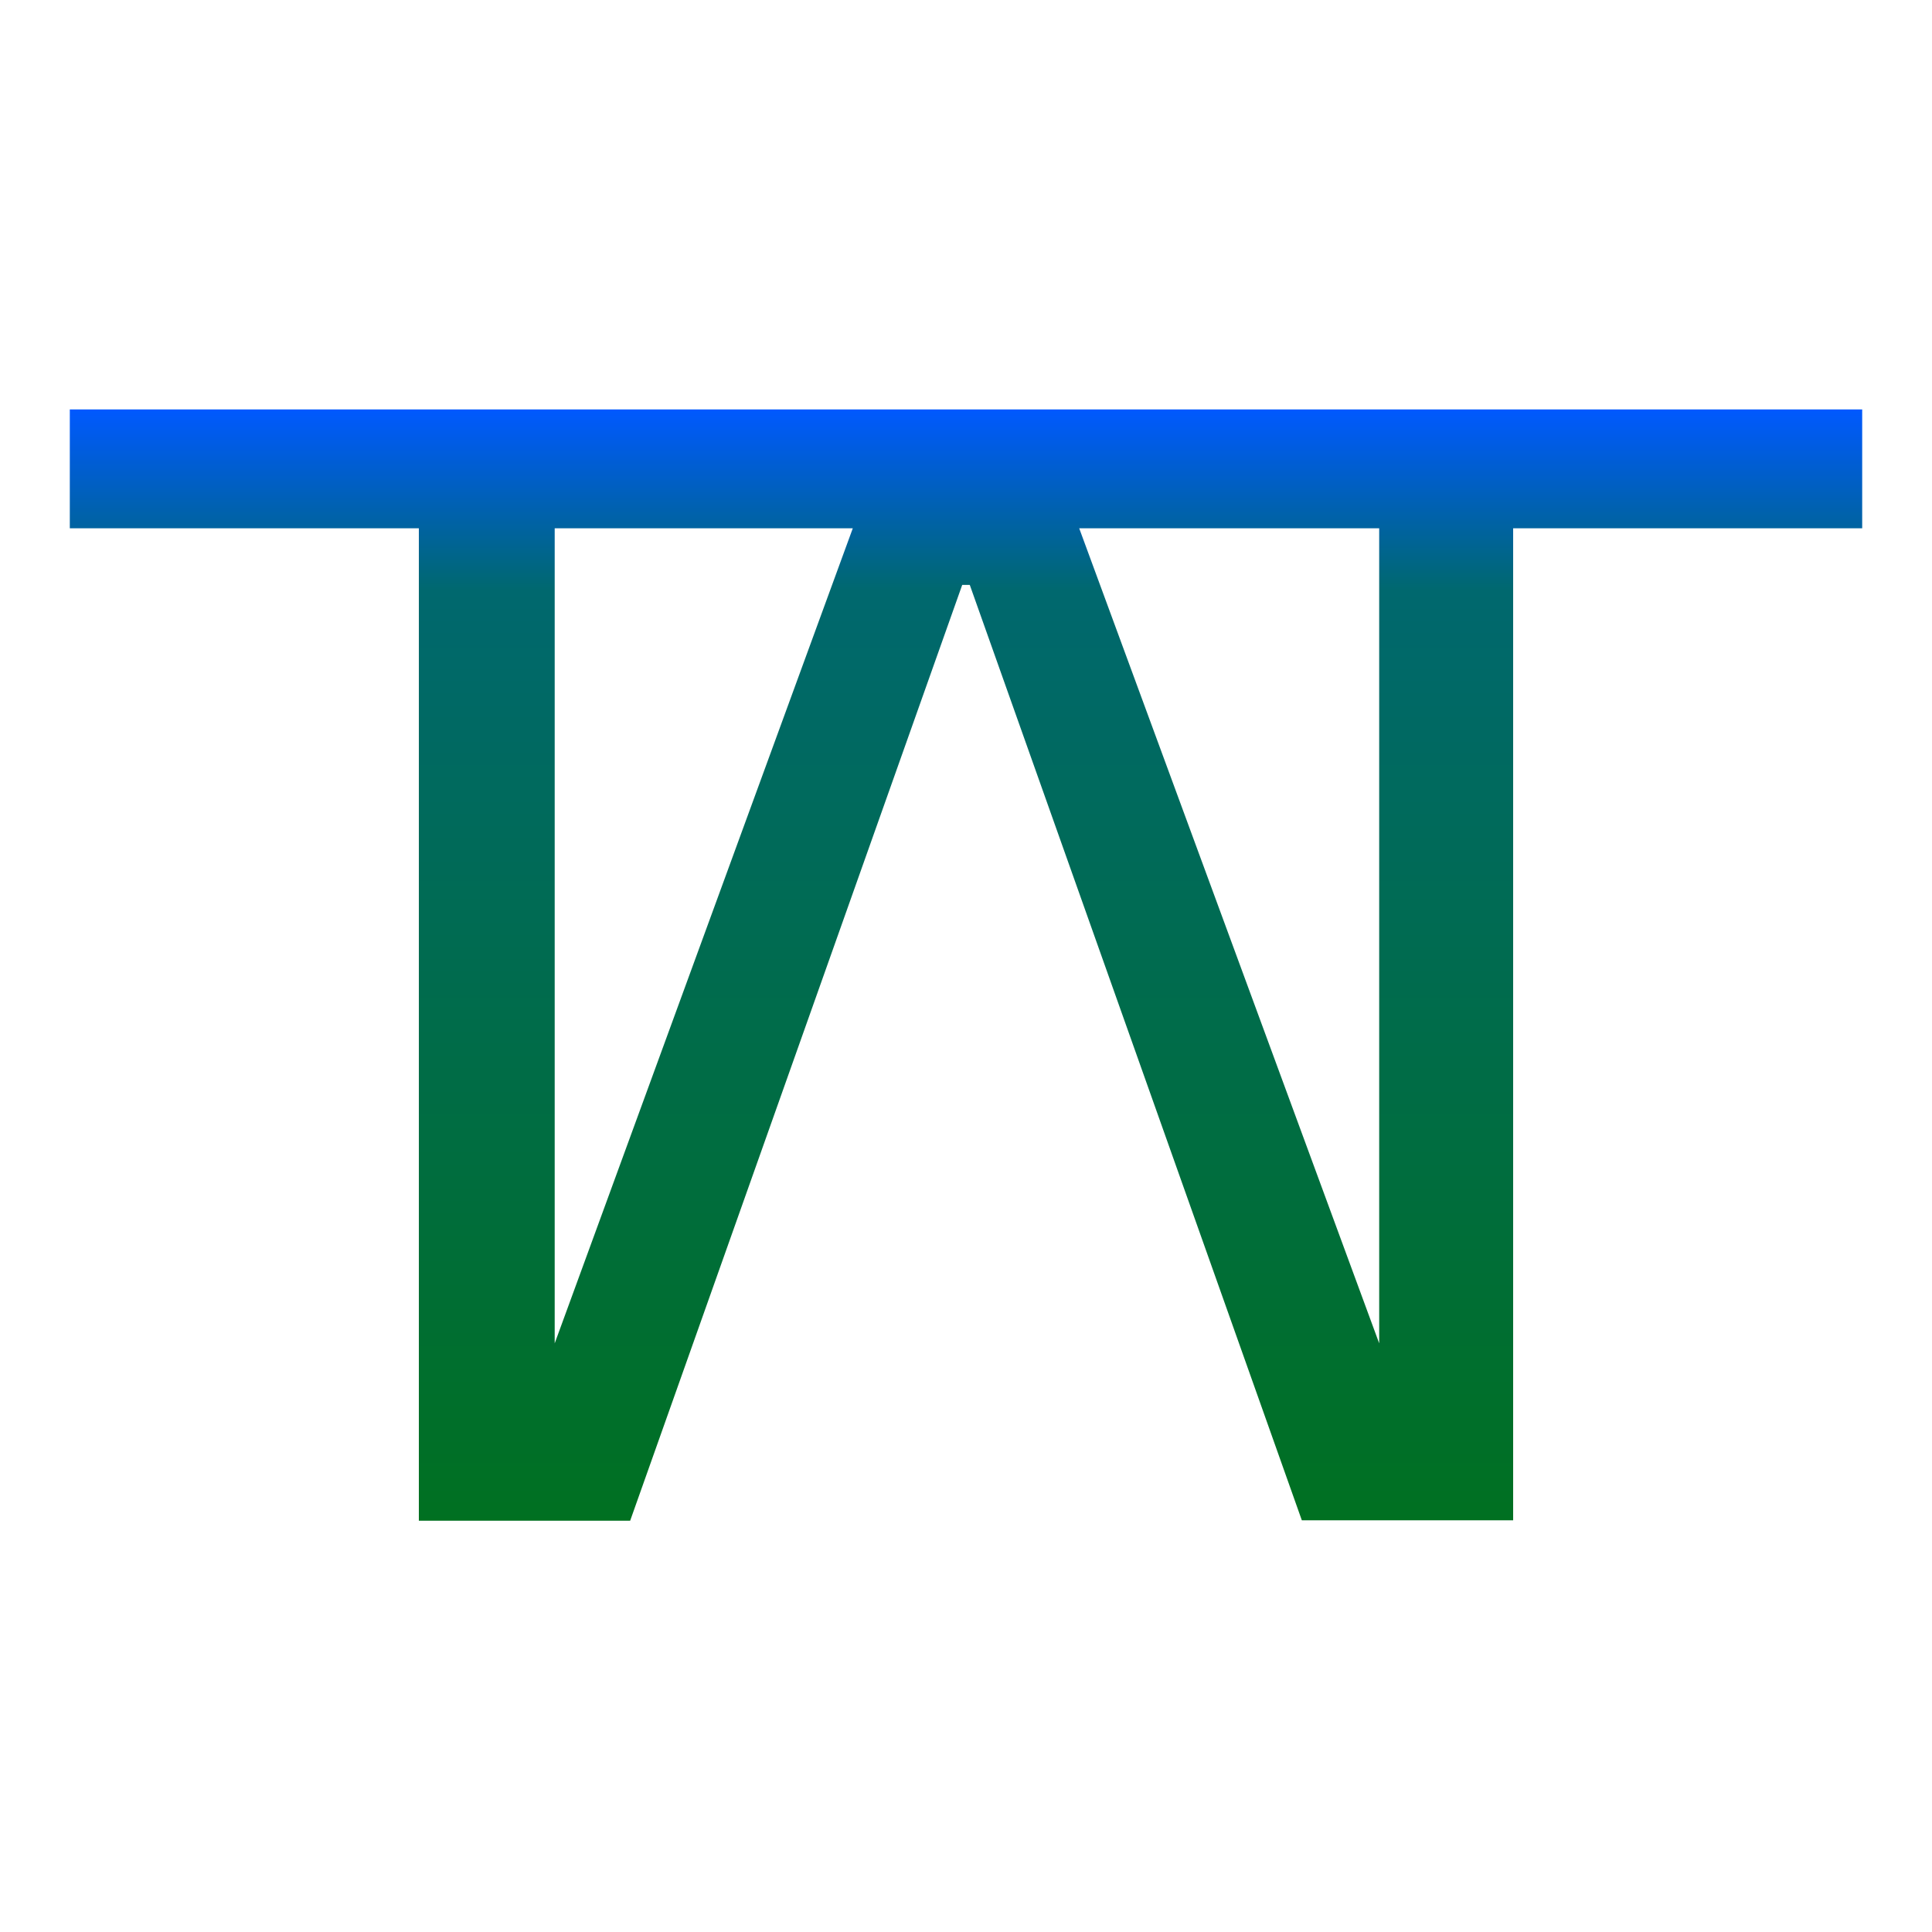 <svg width="512" height="512" viewBox="0 0 512 512" fill="none" xmlns="http://www.w3.org/2000/svg">
<path d="M493.5 108.5V140H401V402.897H345L257 155H255L167 403H111V140H18.5V108.5H493.5ZM147 140V356L226 140H147ZM286 140L365.5 356V140H286Z" fill="url(#paint0_linear_139_2)"/>
<defs>
<linearGradient id="paint0_linear_139_2" x1="256" y1="108.5" x2="256" y2="403" gradientUnits="userSpaceOnUse">
<stop stop-color="#0059FF"/>
<stop offset="0.163" stop-color="#00686E"/>
<stop offset="1" stop-color="#007021"/>
</linearGradient>
</defs>
</svg>
